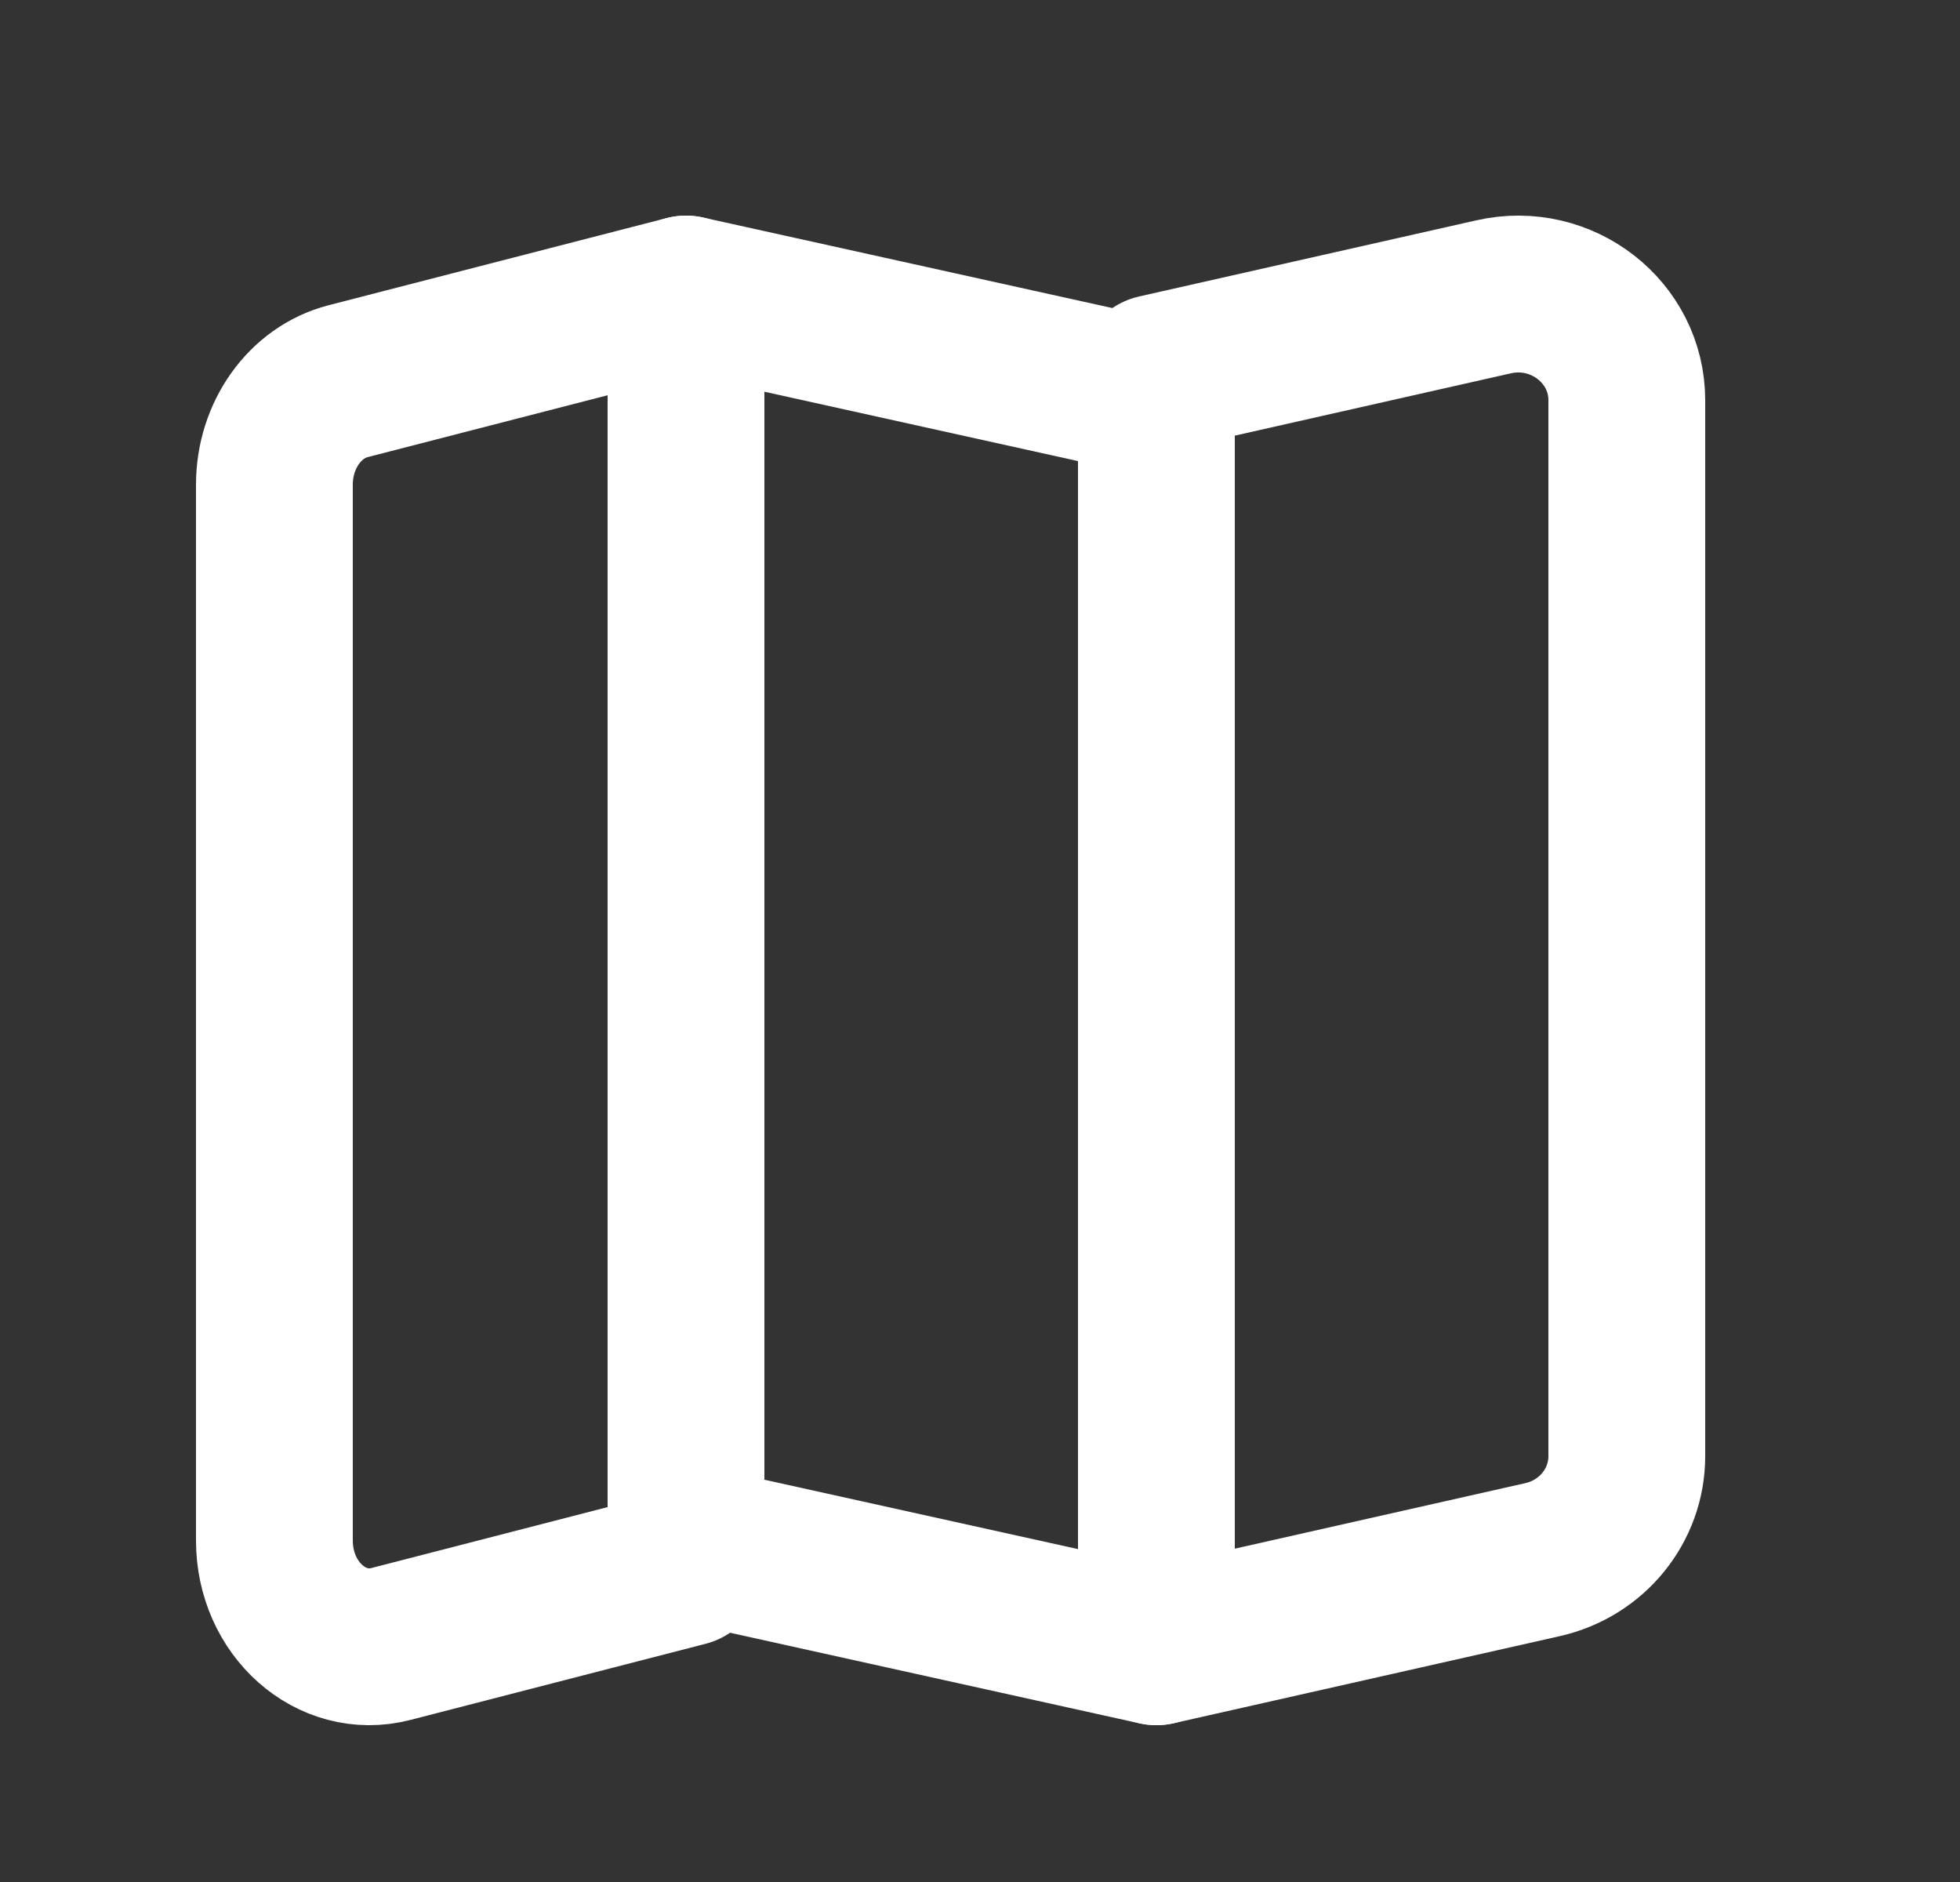 <svg width="25" height="24" viewBox="0 0 25 24" fill="none" xmlns="http://www.w3.org/2000/svg">
<rect x="0" y="0" width="25" height="24" fill="#333333" stroke="none"/>
<path d="M8.75 19.994L4.985 20.965C4.225 21.161 3.5 20.516 3.5 19.646V6.18C3.5 5.55 3.89 5.003 4.44 4.861L8.75 3.75V19.994Z" stroke="white" stroke-width="2" stroke-linecap="round" stroke-linejoin="round"/>
<path d="M8.75 19.673L14.75 21V5.077L8.75 3.75V19.673Z" stroke="white" stroke-width="2" stroke-linecap="round" stroke-linejoin="round"/>
<path d="M20.75 18.57C20.75 19.2 20.305 19.747 19.676 19.889L14.75 21V4.756L19.052 3.785C19.921 3.589 20.75 4.234 20.75 5.104V18.57Z" stroke="white" stroke-width="2" stroke-linecap="round" stroke-linejoin="round"/>
</svg>
